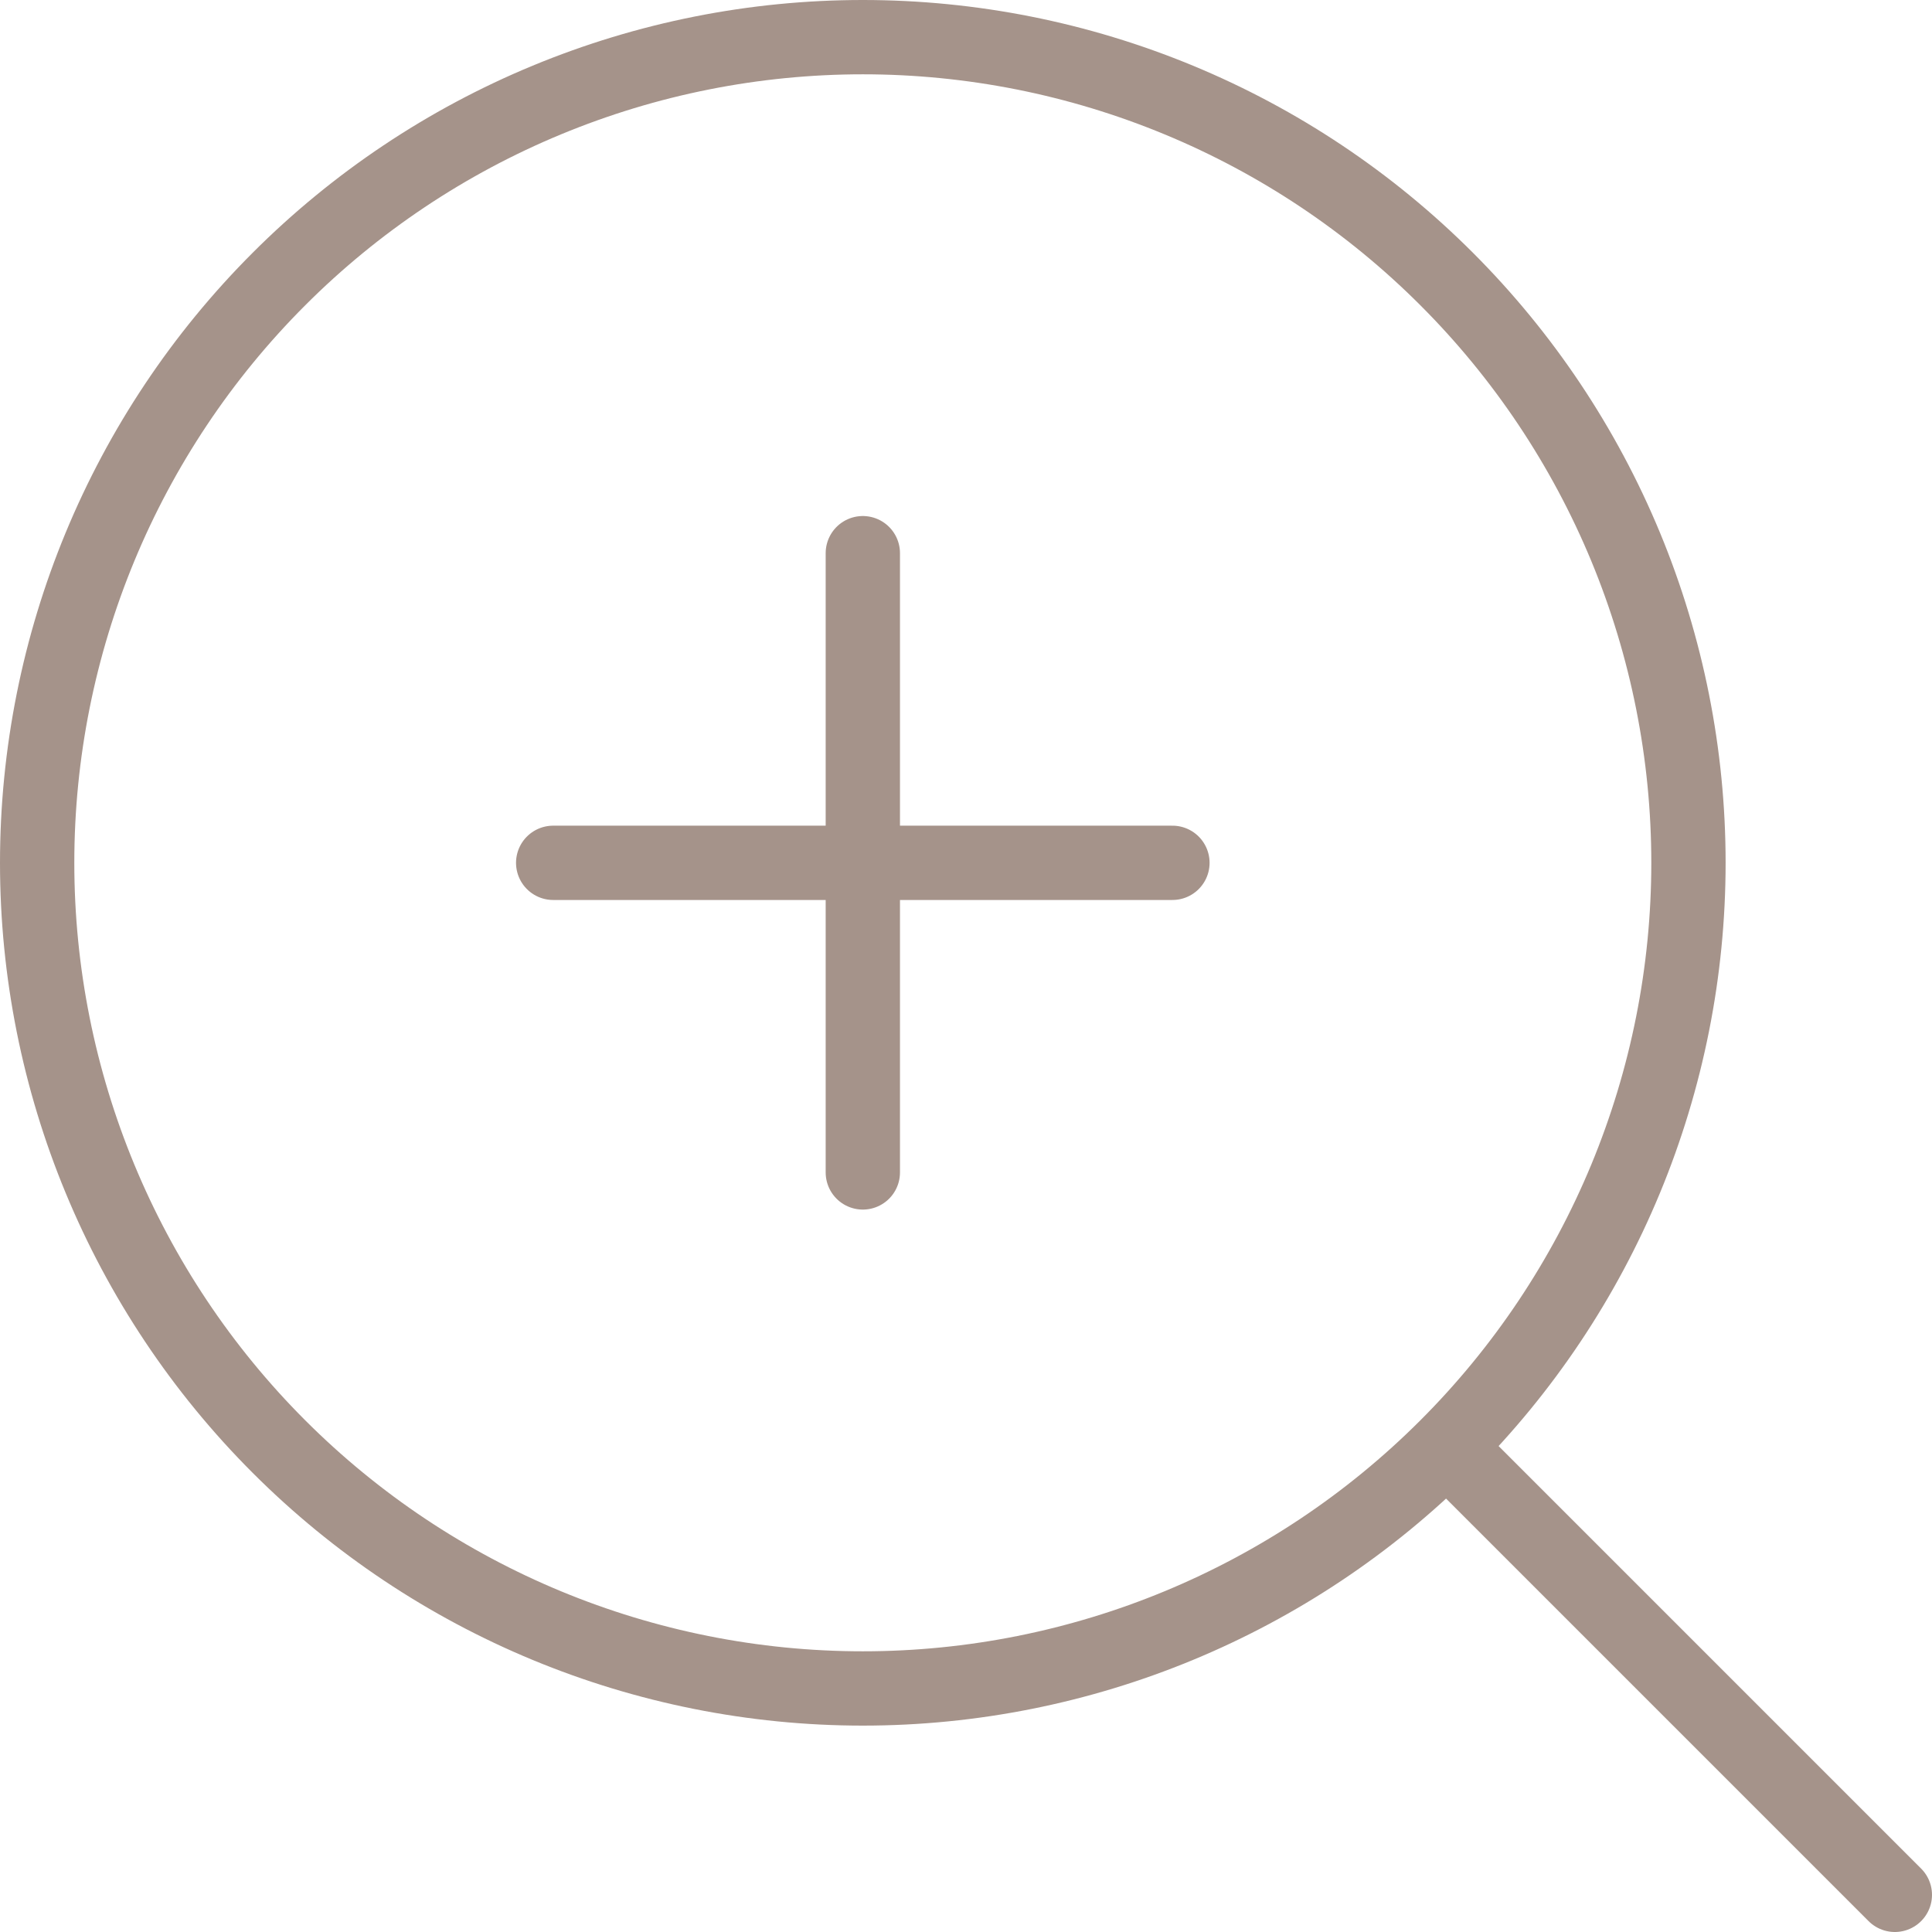 <?xml version="1.0" encoding="UTF-8"?> <svg xmlns="http://www.w3.org/2000/svg" width="52" height="52" viewBox="0 0 52 52" fill="none"> <path d="M51 51L38.936 38.936M38.936 38.936C41 36.873 42.637 34.423 43.754 31.727C44.87 29.031 45.445 26.141 45.445 23.223C45.445 20.304 44.87 17.415 43.754 14.718C42.637 12.022 41 9.572 38.936 7.509C36.873 5.445 34.423 3.808 31.727 2.692C29.031 1.575 26.141 1 23.223 1C20.304 1 17.415 1.575 14.718 2.692C12.022 3.808 9.572 5.445 7.509 7.509C3.341 11.676 1 17.329 1 23.223C1 29.116 3.341 34.769 7.509 38.936C11.676 43.104 17.329 45.445 23.223 45.445C29.116 45.445 34.769 43.104 38.936 38.936ZM23.223 14.889V31.556M14.889 23.223H31.556" stroke="#A5938A" stroke-width="2" stroke-linecap="round" stroke-linejoin="round"></path> </svg> 